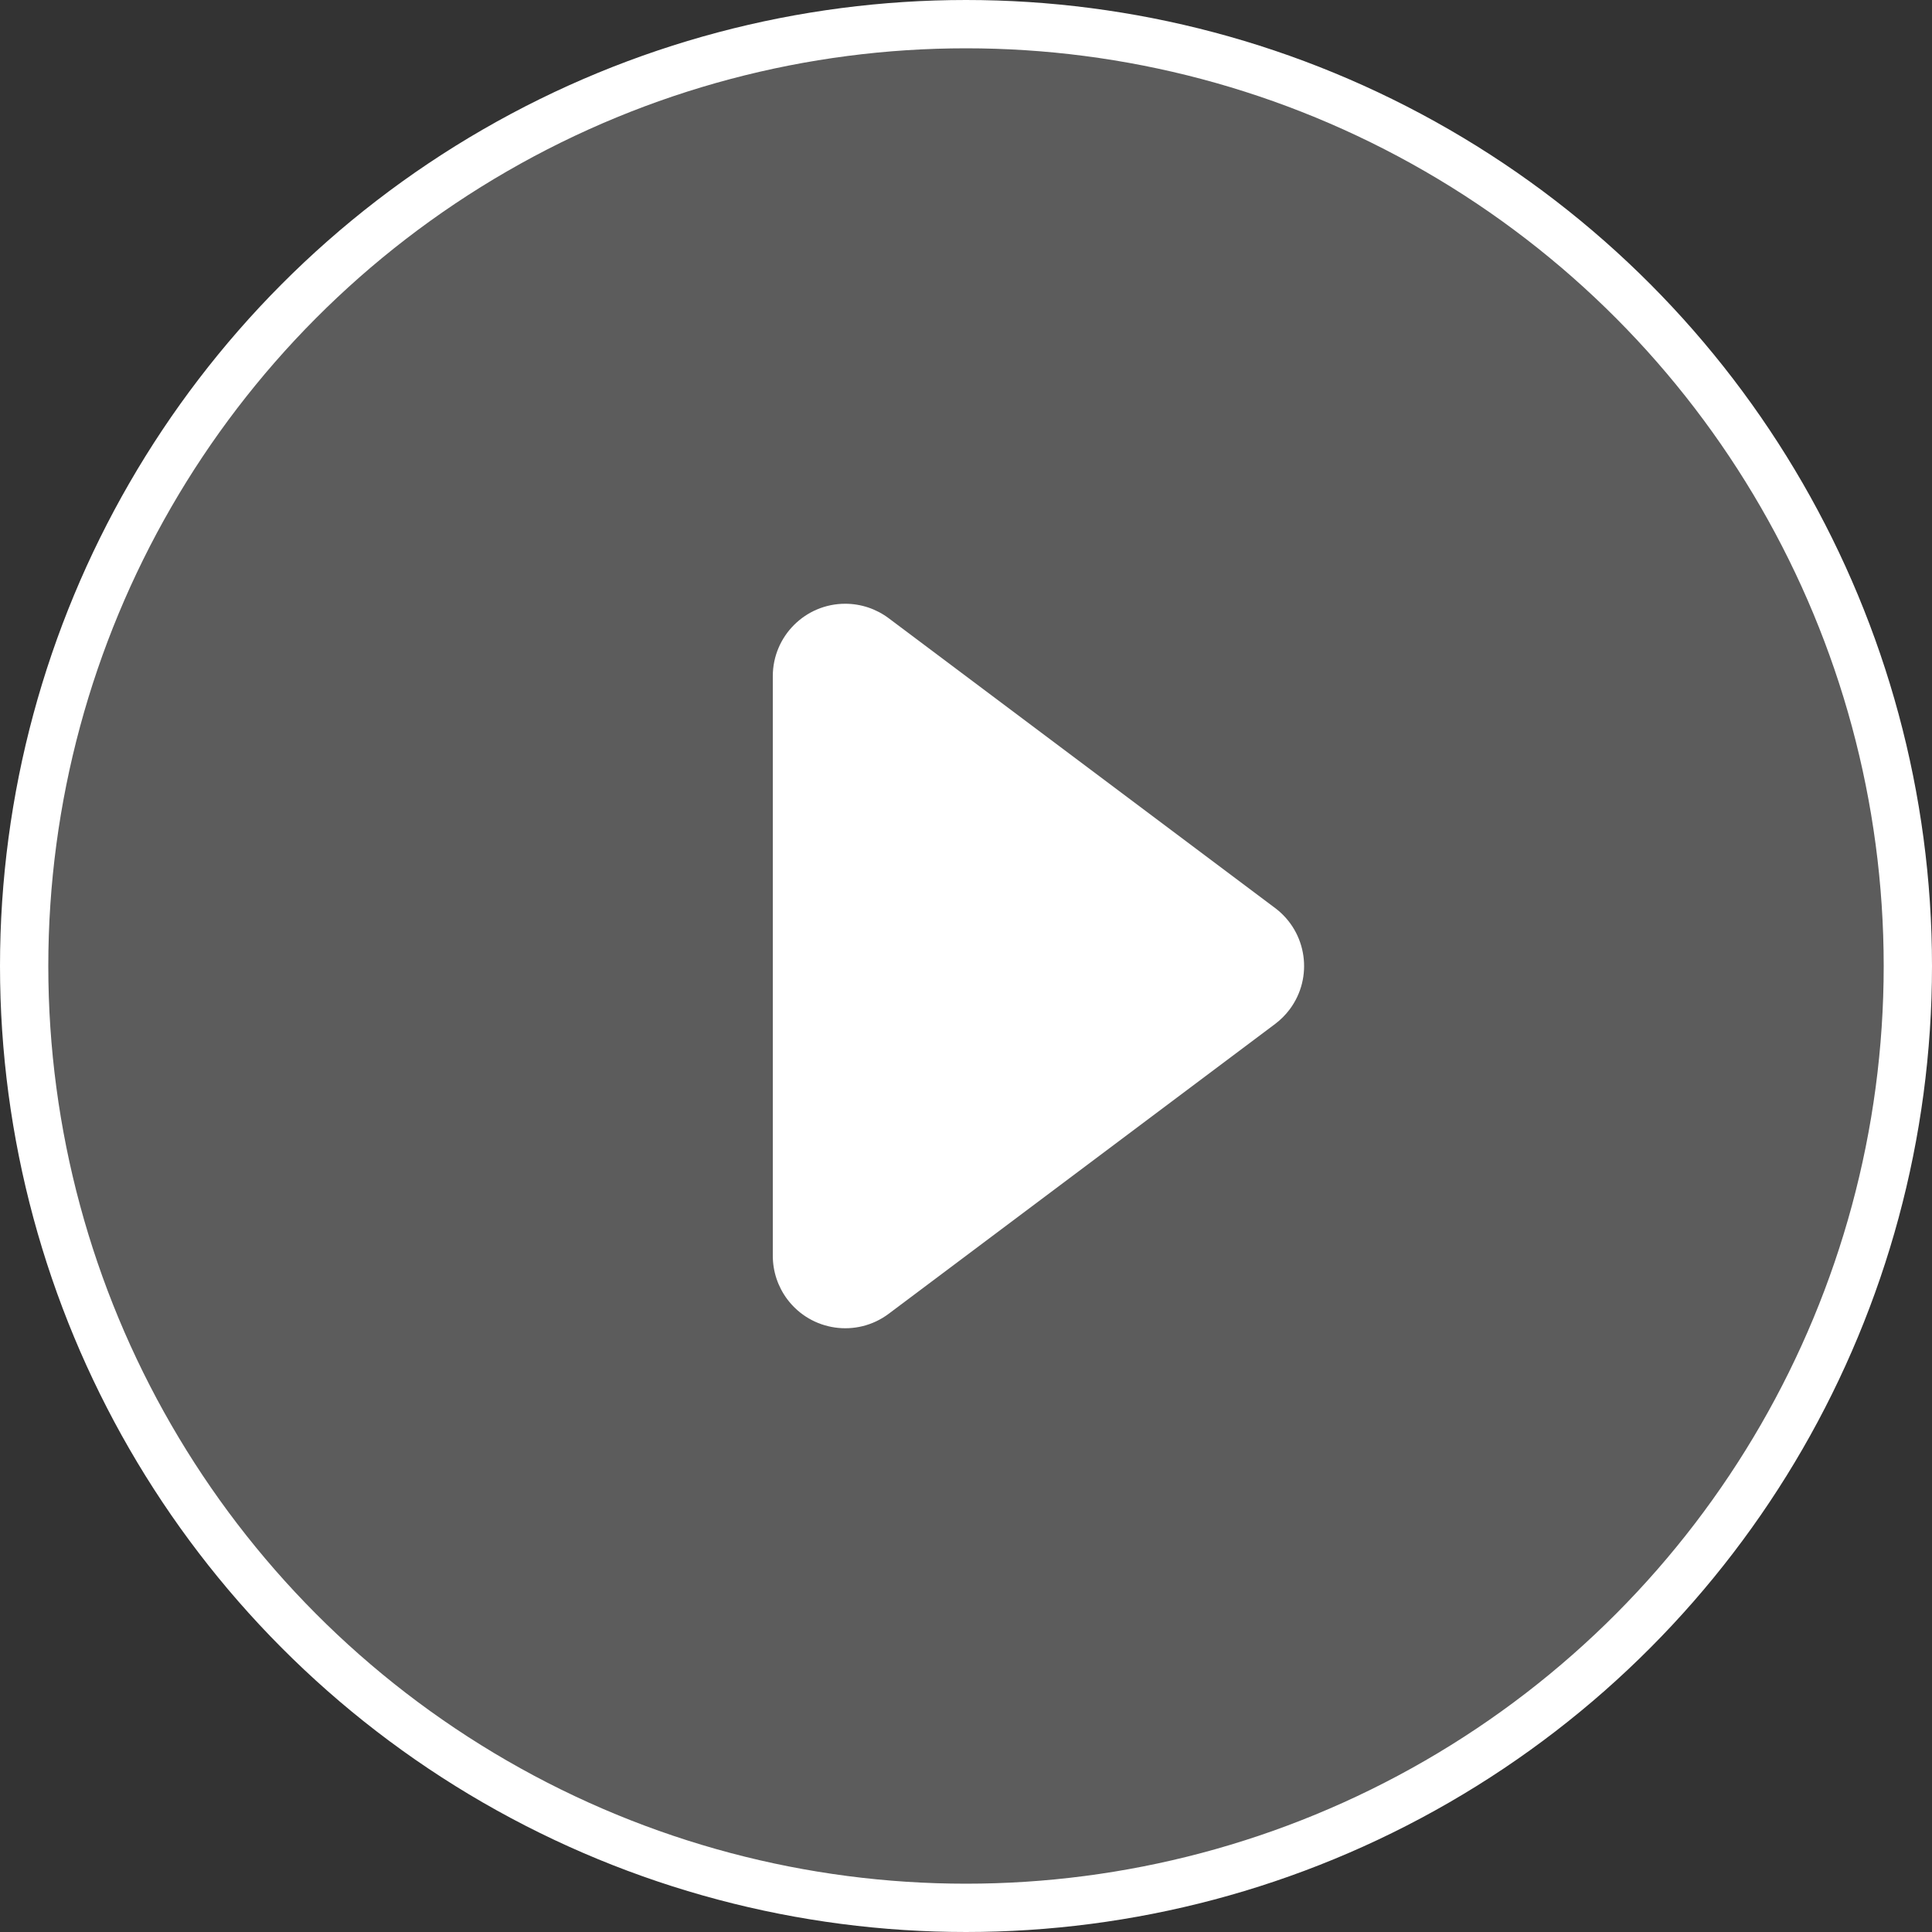 <?xml version="1.0" encoding="UTF-8"?>
<svg width="80px" height="80px" viewBox="0 0 80 80" version="1.1" xmlns="http://www.w3.org/2000/svg" xmlns:xlink="http://www.w3.org/1999/xlink">
    <rect x="0" y="0" width="80" height="80" fill="#333333" stroke="none"/>
    <title>切片</title>
    <g id="页面-1" stroke="none" stroke-width="1" fill="none" fill-rule="evenodd">
        <g id="下载中心" transform="translate(-427, -2678)" fill="#FFFFFF">
            <g id="编组-8" transform="translate(0, 2352)">
                <g id="编组-21" transform="translate(240, 246)">
                    <g id="图标/80*80/播放" transform="translate(187, 80)">
                        <circle id="椭圆形" stroke="#FFFFFF" stroke-width="2" fill-opacity="0.2" cx="40" cy="40" r="39"></circle>
                        <path d="M46.4,31.2 L58.4,47.2 C59.394,48.525 59.125,50.406 57.8,51.4 C57.281,51.789 56.649,52 56,52 L32,52 C30.343,52 29,50.657 29,49 C29,48.351 29.211,47.719 29.6,47.2 L41.6,31.2 C42.594,29.875 44.475,29.606 45.8,30.6 C46.027,30.771 46.229,30.973 46.4,31.2 Z" id="三角形" transform="translate(44, 40) rotate(-270) translate(-44, -40) "></path>
                    </g>
                </g>
            </g>
        </g>
    </g>
</svg>